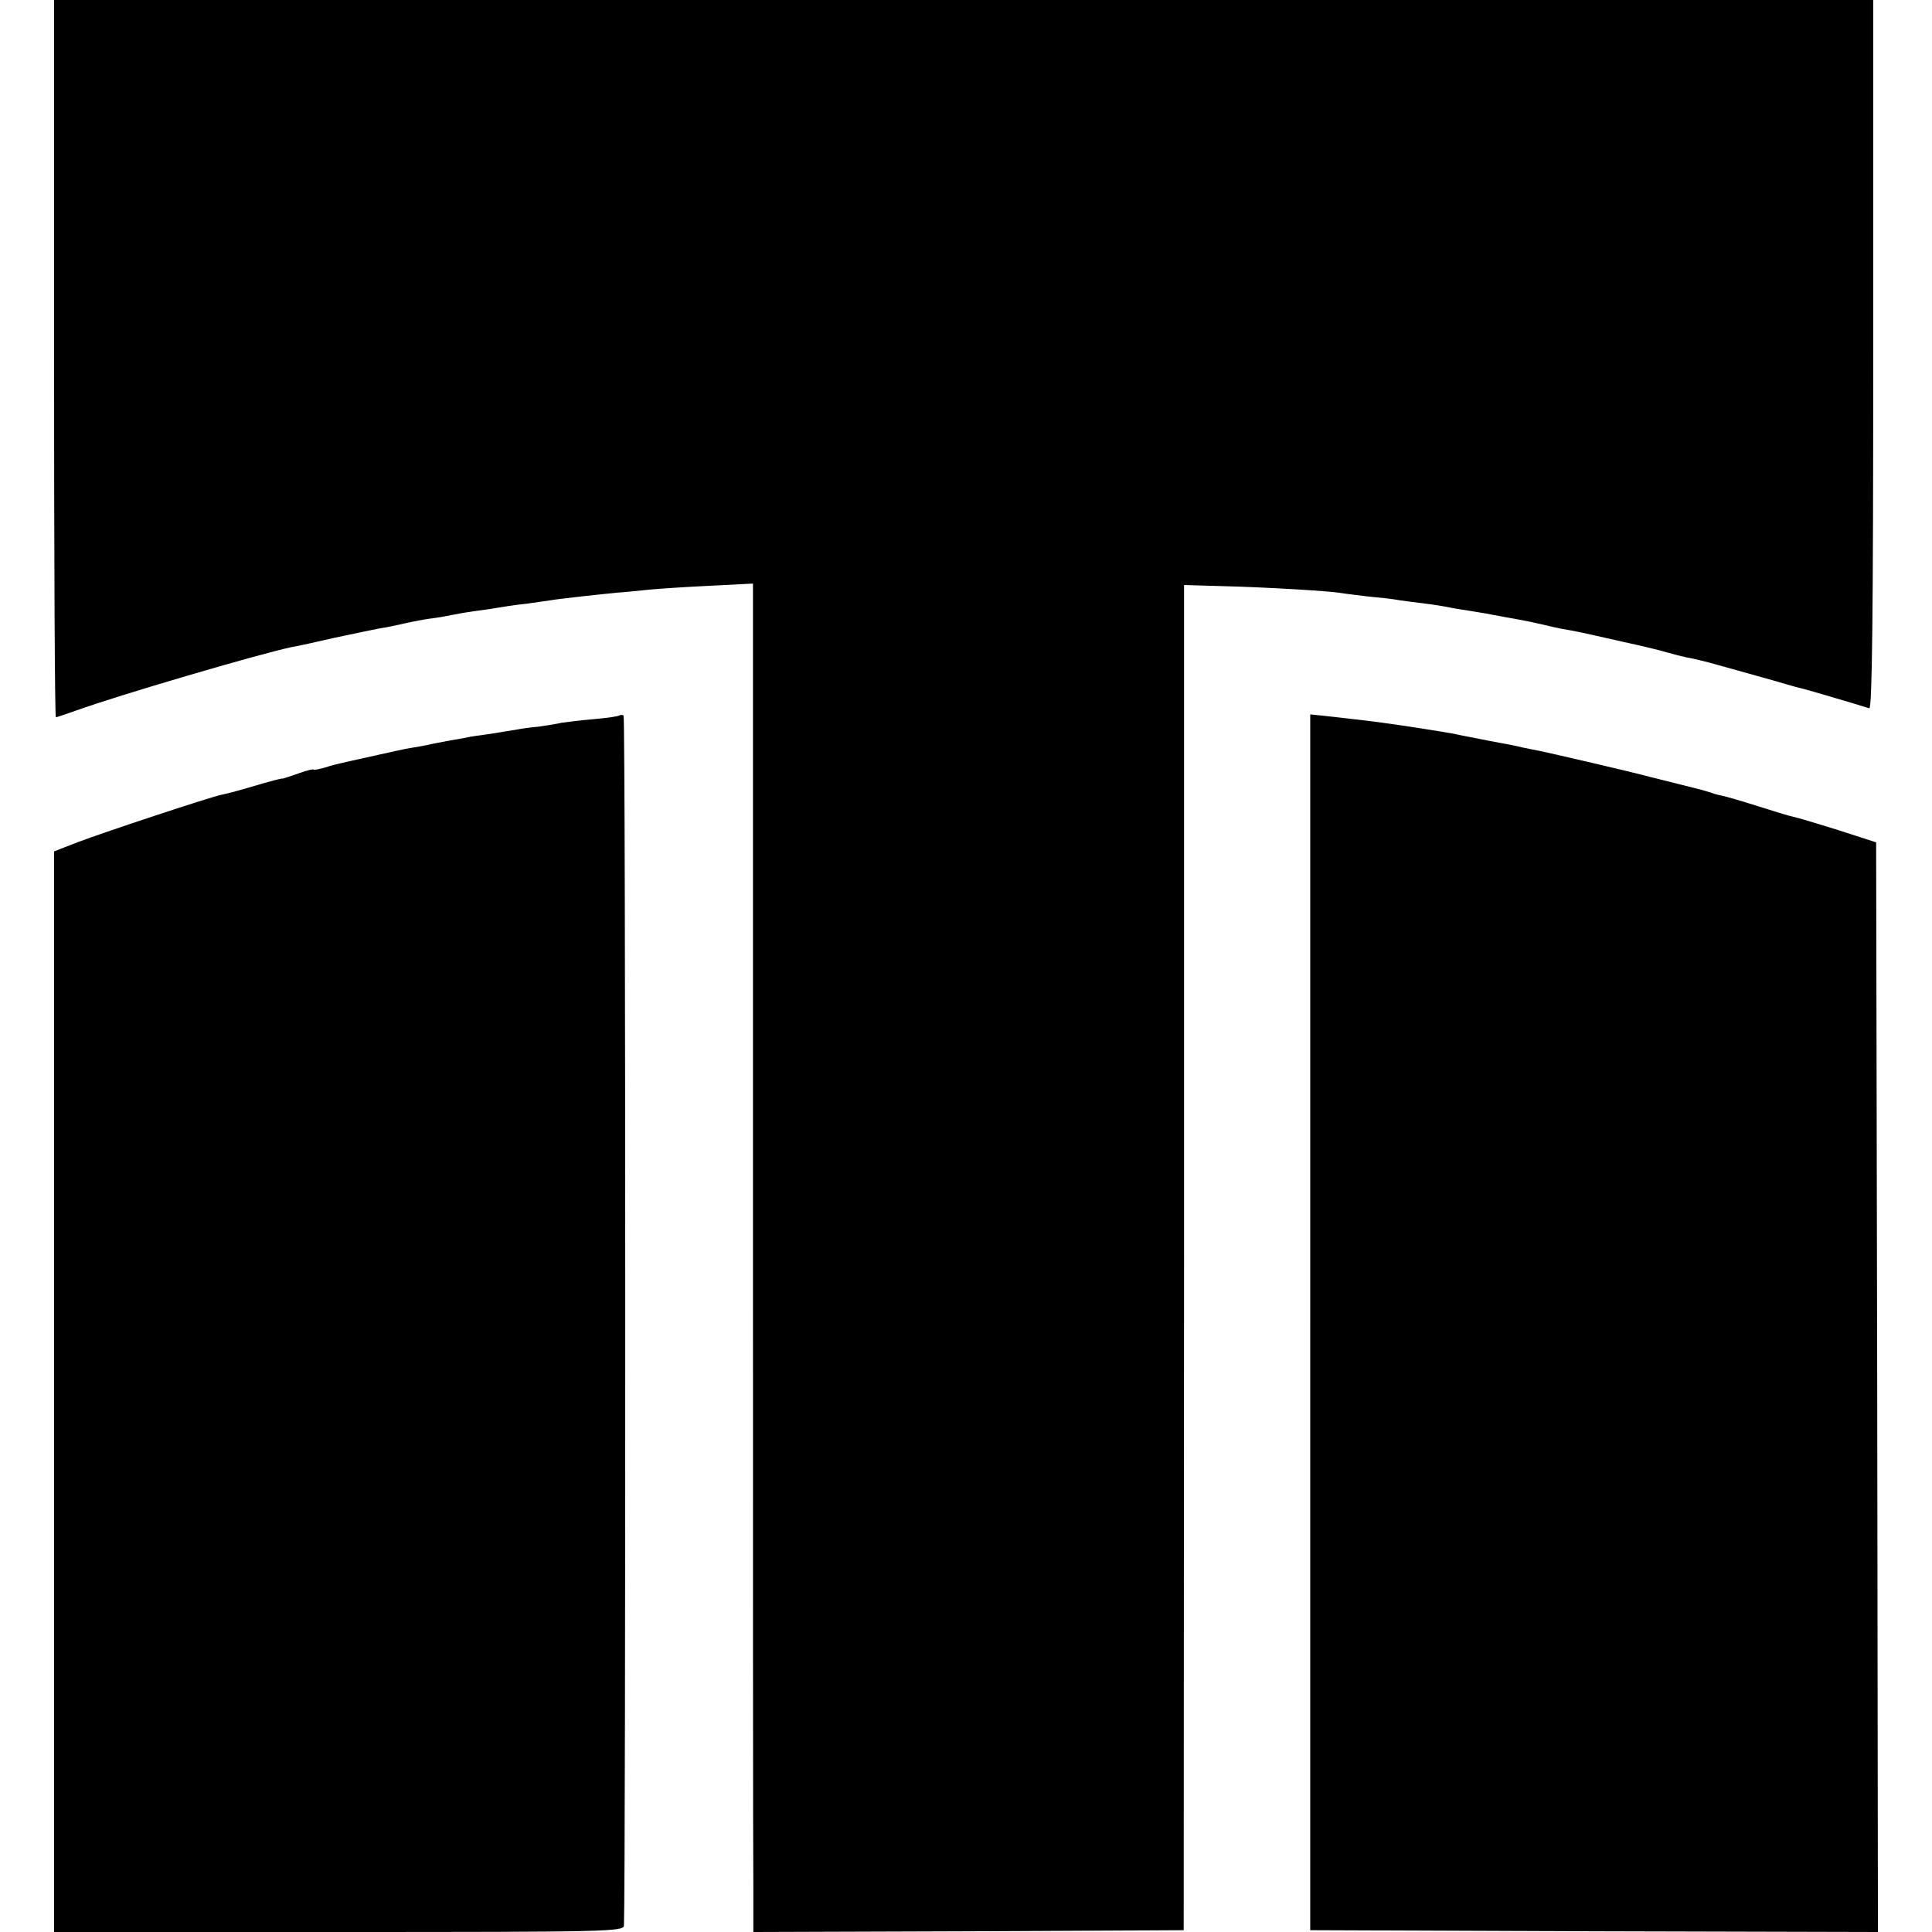 <?xml version="1.0" standalone="no"?>
<!DOCTYPE svg PUBLIC "-//W3C//DTD SVG 20010904//EN"
 "http://www.w3.org/TR/2001/REC-SVG-20010904/DTD/svg10.dtd">
<svg version="1.0" xmlns="http://www.w3.org/2000/svg"
 width="536pt" height="536pt" viewBox="0 0 536 536"
 preserveAspectRatio="xMidYMid meet">
<g transform="translate(0,536) scale(0.1,-0.1)"
fill="#000000" stroke="none">
<path d="M150 4365 c0 -547 2 -995 5 -995 2 0 28 9 57 19 116 42 504 156 598
176 14 2 68 14 120 26 52 11 109 23 125 26 17 2 48 9 70 14 22 5 54 11 70 13
17 2 46 7 65 11 19 4 46 8 60 10 14 2 39 5 55 8 17 3 55 9 85 12 30 4 62 9 70
10 15 3 132 16 185 21 17 1 55 5 85 8 30 3 108 8 172 11 l117 6 0 -1738 c0
-956 0 -1798 1 -1871 l0 -132 597 2 597 3 1 1866 0 1866 103 -3 c126 -3 304
-14 331 -19 11 -2 46 -6 78 -10 33 -3 70 -7 84 -10 13 -2 44 -6 69 -9 25 -3
56 -8 70 -11 14 -3 41 -7 60 -10 20 -3 60 -10 90 -16 30 -5 66 -12 80 -15 14
-3 32 -7 40 -9 8 -2 29 -7 45 -10 36 -6 42 -7 165 -35 52 -11 109 -25 125 -30
17 -5 41 -11 55 -14 14 -2 51 -11 83 -20 107 -30 162 -45 195 -55 18 -5 35
-10 37 -10 4 0 153 -44 191 -56 8 -2 11 262 11 981 l0 984 -2523 0 -2524 0 0
-995z"/>
<path d="M1718 3375 c-2 -2 -33 -7 -69 -10 -36 -3 -76 -8 -90 -10 -13 -3 -43
-8 -65 -11 -23 -2 -50 -6 -60 -8 -11 -2 -44 -7 -74 -12 -30 -4 -57 -8 -60 -9
-3 -1 -25 -5 -50 -9 -25 -5 -54 -10 -65 -13 -11 -2 -31 -6 -45 -8 -14 -2 -54
-11 -90 -19 -36 -8 -76 -17 -90 -20 -14 -3 -40 -9 -57 -15 -18 -5 -33 -8 -33
-6 0 2 -18 -2 -40 -10 -22 -8 -42 -14 -45 -15 -3 0 -6 0 -7 -1 -2 0 -10 -2
-18 -4 -8 -2 -40 -11 -70 -20 -30 -9 -65 -18 -76 -20 -33 -7 -320 -102 -397
-131 l-67 -26 0 -1499 0 -1499 790 0 c745 0 790 1 791 18 5 119 5 3353 -1
3357 -4 2 -9 2 -12 0z"/>
<path d="M3635 1691 l0 -1686 788 -3 787 -2 -2 1511 -3 1512 -105 34 c-58 18
-114 35 -125 37 -11 2 -56 16 -100 30 -44 14 -89 27 -100 29 -11 2 -27 7 -35
10 -8 3 -44 12 -80 21 -36 9 -72 18 -80 20 -55 15 -272 65 -305 72 -22 4 -44
9 -50 10 -5 2 -46 10 -90 18 -44 9 -89 17 -100 20 -21 4 -133 22 -200 31 -22
3 -62 8 -90 11 -27 3 -63 7 -80 9 l-30 3 0 -1687z"/>
</g>
</svg>
